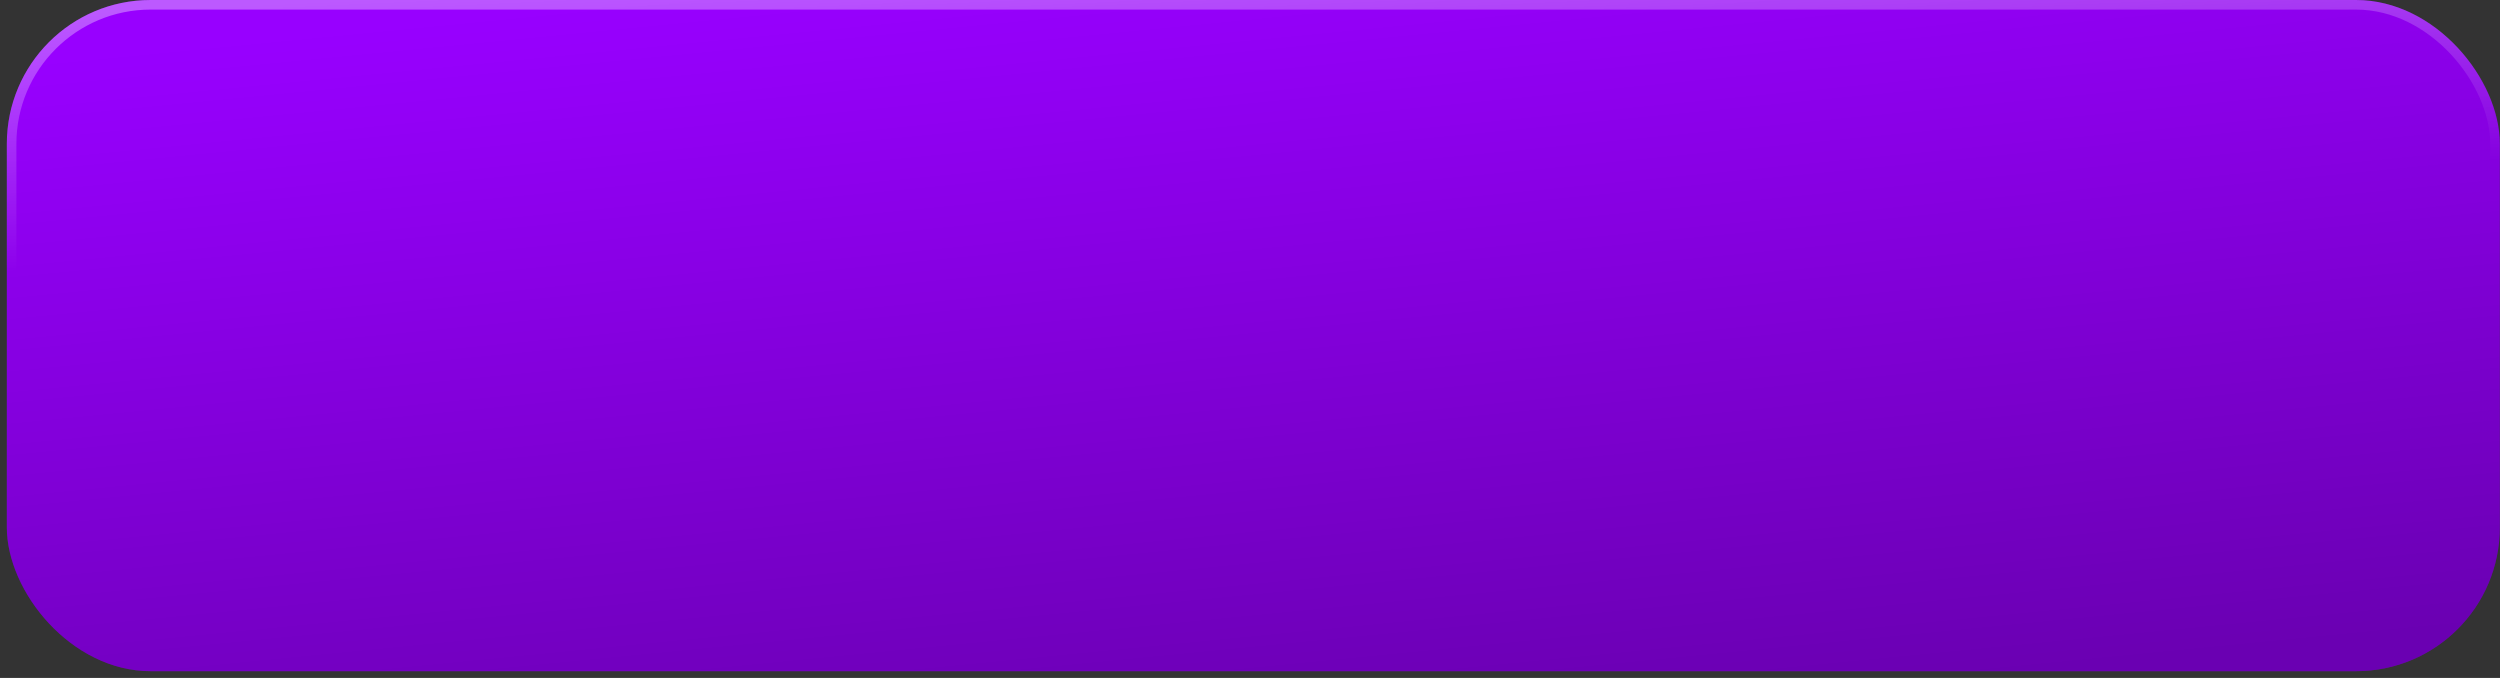 <?xml version="1.0" encoding="UTF-8"?> <svg xmlns="http://www.w3.org/2000/svg" width="295" height="80" viewBox="0 0 295 80" fill="none"><rect x="0" y="0" width="295" height="80" fill="#333333" stroke="none"/> <rect x="0.805" width="294.173" height="79.2" rx="16.971" fill="#9800FF"></rect> <rect x="0.805" width="294.173" height="79.2" rx="16.971" fill="url(#paint0_linear_91_806)" fill-opacity="0.3"></rect> <rect x="1.37" y="0.566" width="293.041" height="78.069" rx="16.406" stroke="url(#paint1_linear_91_806)" stroke-opacity="0.35" stroke-width="1.131"></rect> <defs> <linearGradient id="paint0_linear_91_806" x1="83.761" y1="93.709" x2="74.587" y2="0.222" gradientUnits="userSpaceOnUse"> <stop></stop> <stop offset="1" stop-opacity="0"></stop> </linearGradient> <linearGradient id="paint1_linear_91_806" x1="39.812" y1="6.81549e-08" x2="41.178" y2="30.305" gradientUnits="userSpaceOnUse"> <stop stop-color="white"></stop> <stop offset="1" stop-color="white" stop-opacity="0"></stop> </linearGradient> </defs> </svg> 